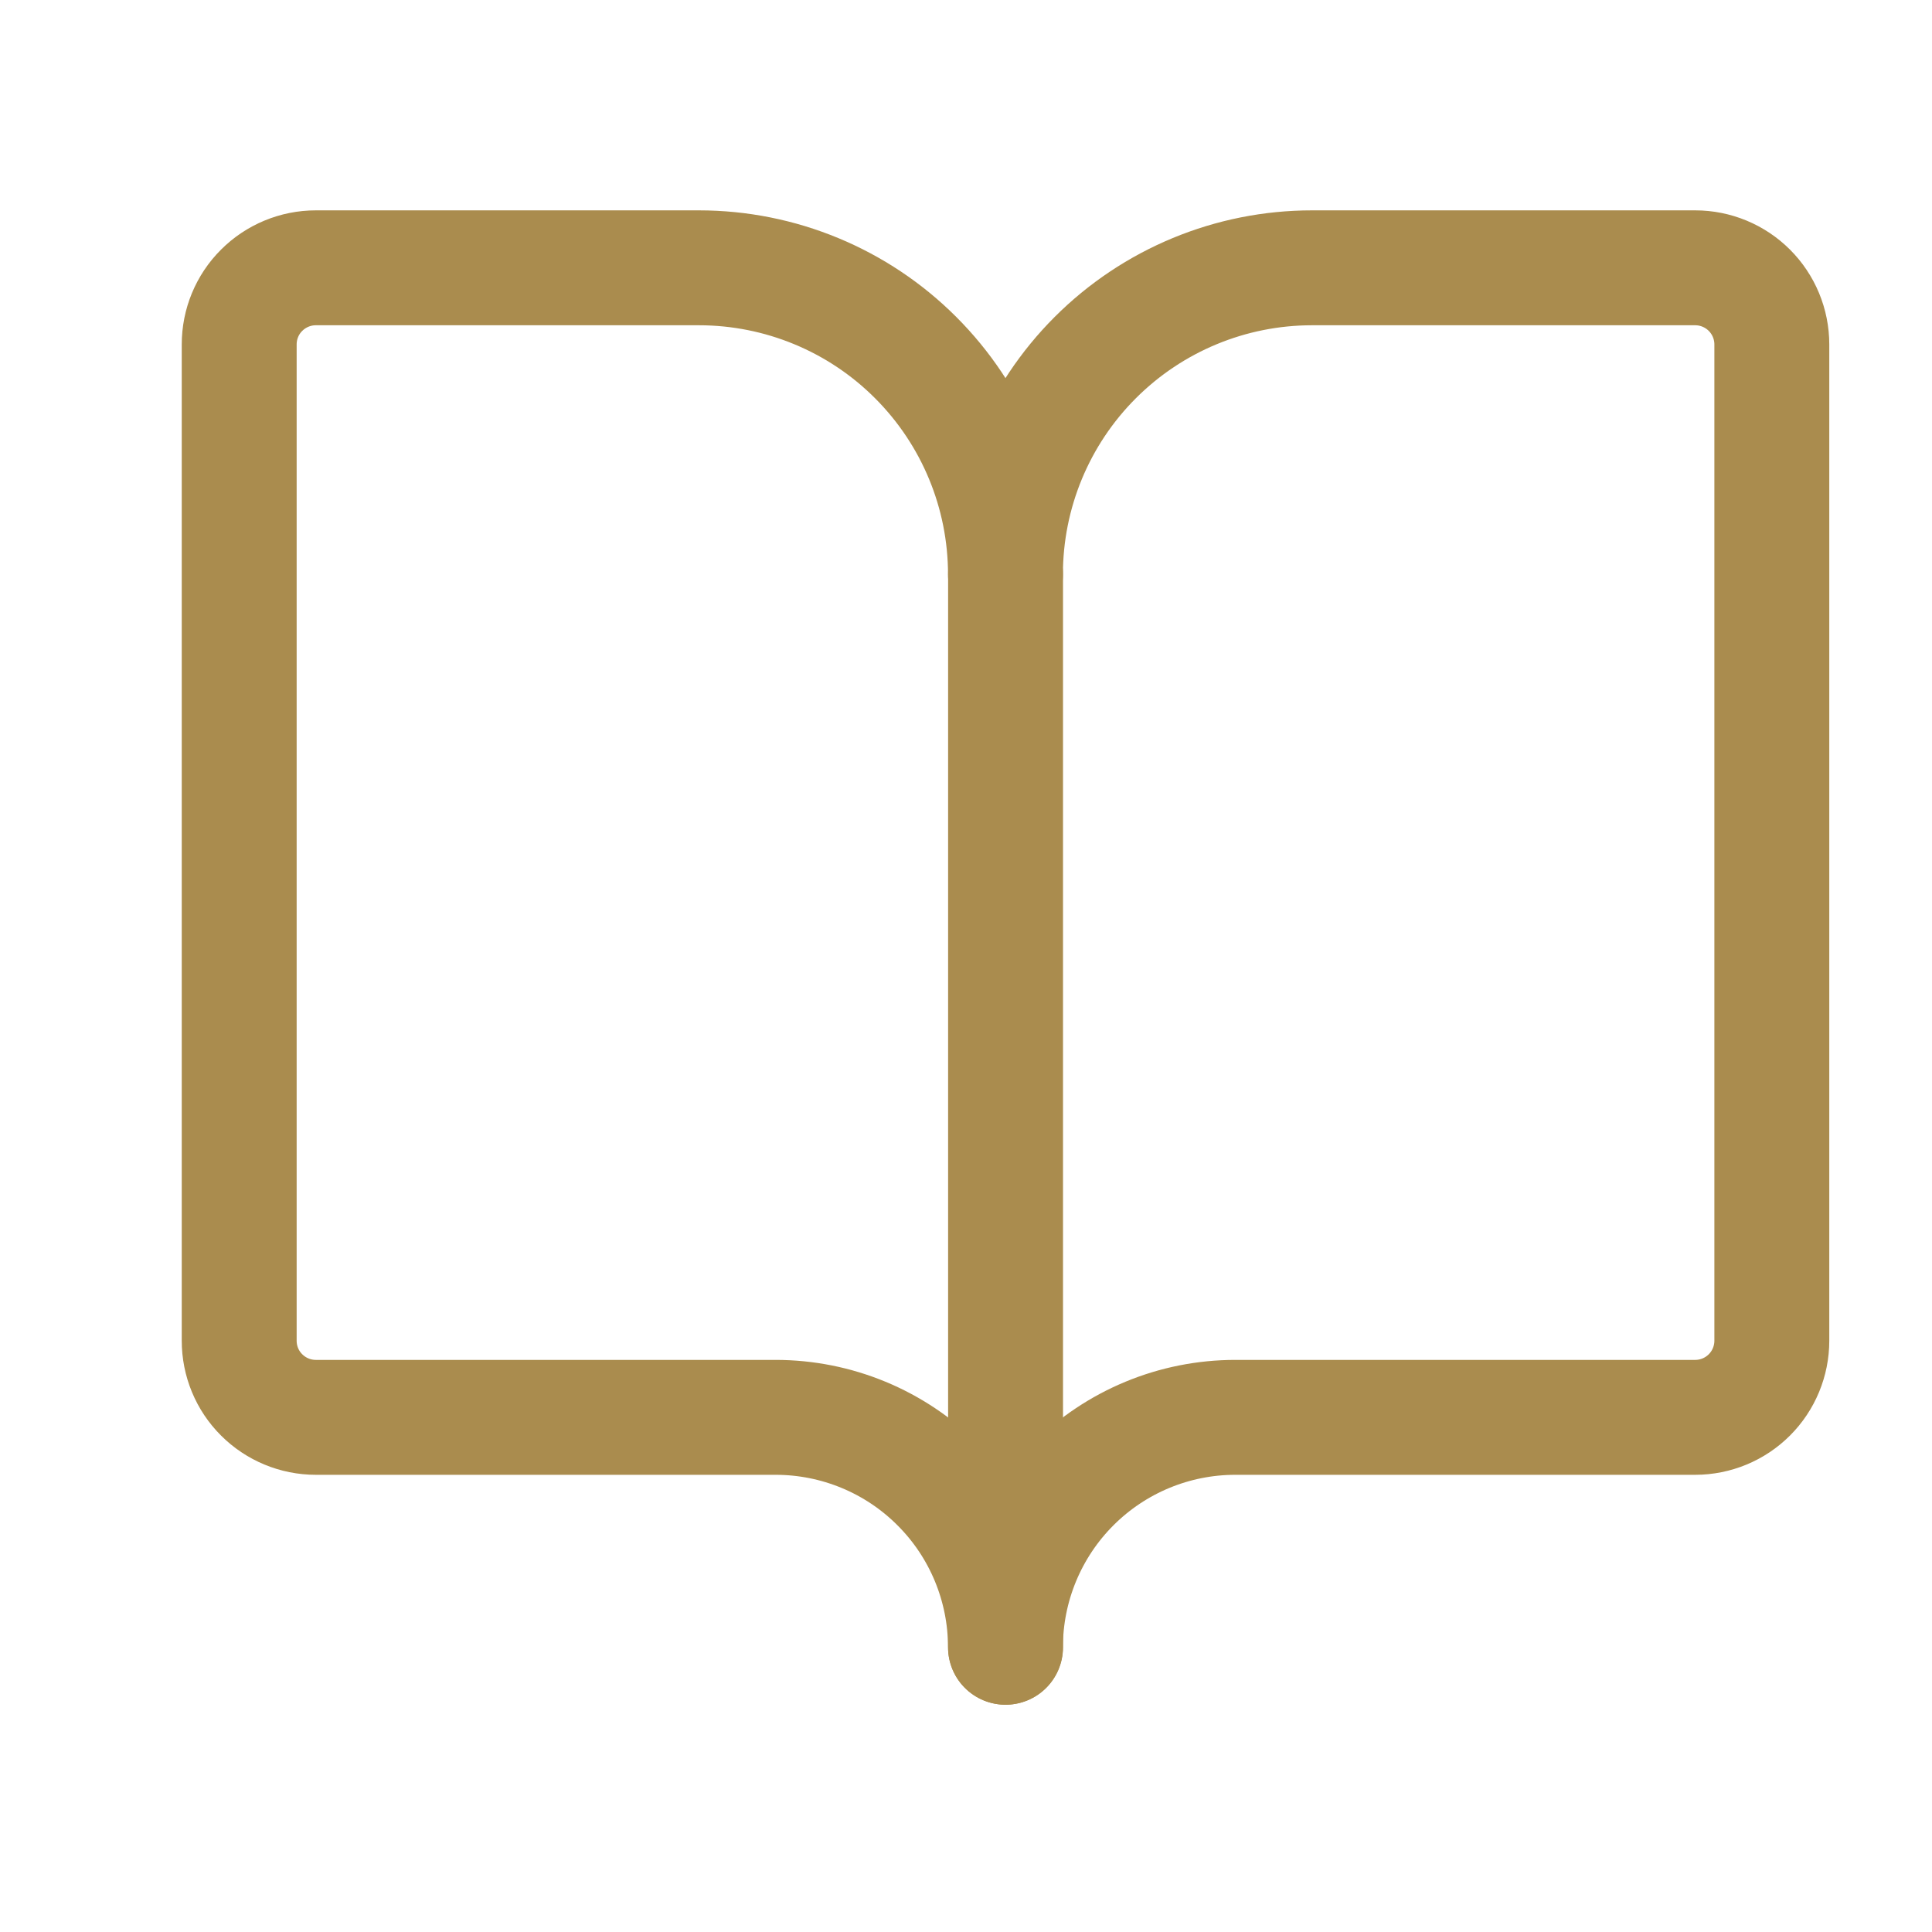 <svg width="21" height="21" viewBox="0 0 21 21" fill="none" xmlns="http://www.w3.org/2000/svg">
<path d="M10.93 6.243V17.905" stroke="#AA8C4E" stroke-width="1.249" stroke-linecap="round" stroke-linejoin="round"/>
<path d="M3.433 15.406C3.212 15.406 3 15.318 2.844 15.162C2.687 15.006 2.6 14.794 2.6 14.573V3.744C2.6 3.523 2.687 3.311 2.844 3.155C3 2.999 3.212 2.911 3.433 2.911H7.597C8.481 2.911 9.329 3.262 9.953 3.887C10.578 4.512 10.929 5.359 10.929 6.243C10.929 5.359 11.28 4.512 11.905 3.887C12.53 3.262 13.377 2.911 14.261 2.911H18.426C18.647 2.911 18.859 2.999 19.015 3.155C19.171 3.311 19.259 3.523 19.259 3.744V14.573C19.259 14.794 19.171 15.006 19.015 15.162C18.859 15.318 18.647 15.406 18.426 15.406H13.428C12.765 15.406 12.13 15.669 11.661 16.138C11.193 16.606 10.929 17.242 10.929 17.905C10.929 17.242 10.666 16.606 10.197 16.138C9.729 15.669 9.093 15.406 8.43 15.406H3.433Z" stroke="#AA8C4E" stroke-width="1.249" stroke-linecap="round" stroke-linejoin="round"/>
</svg>
